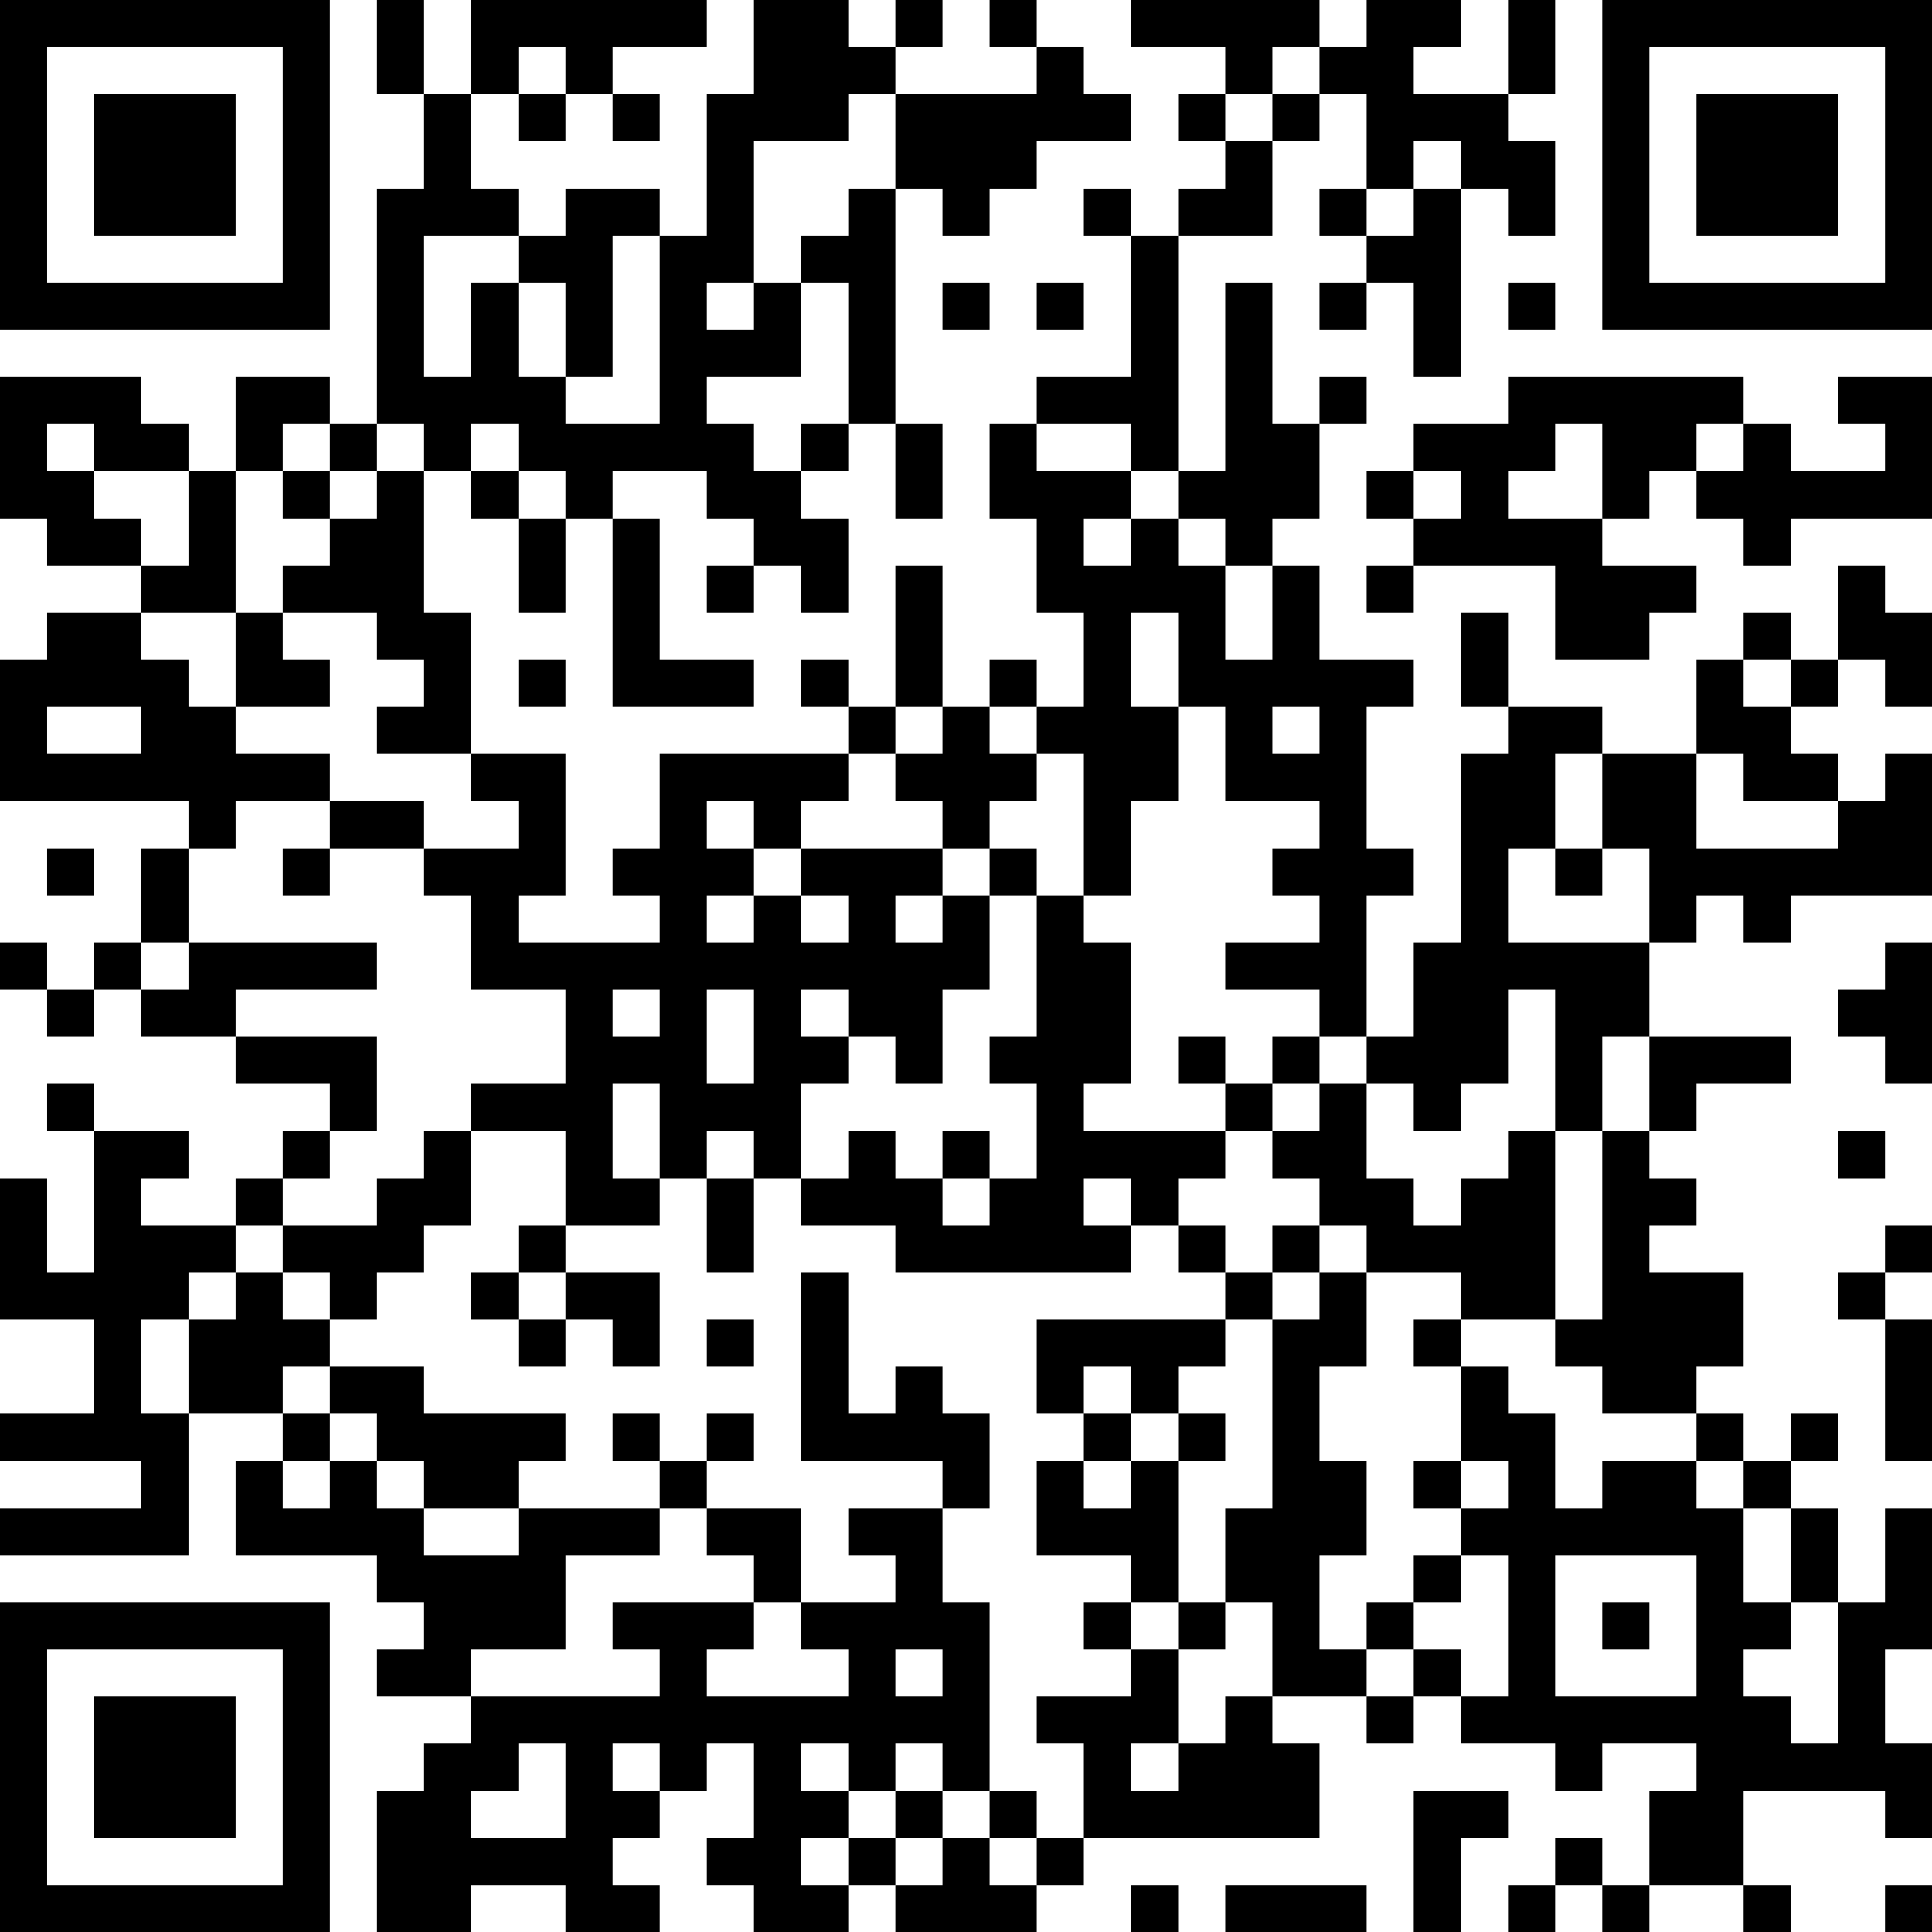 <?xml version="1.0" encoding="UTF-8"?>
<svg xmlns="http://www.w3.org/2000/svg" version="1.1" width="250" height="250" viewBox="0 0 250 250"><rect x="0" y="0" width="250" height="250" fill="#ffffff"/><g transform="scale(6.098)"><g transform="translate(0,0)"><path fill-rule="evenodd" d="M8 0L8 2L9 2L9 4L8 4L8 9L7 9L7 8L5 8L5 10L4 10L4 9L3 9L3 8L0 8L0 11L1 11L1 12L3 12L3 13L1 13L1 14L0 14L0 17L4 17L4 18L3 18L3 20L2 20L2 21L1 21L1 20L0 20L0 21L1 21L1 22L2 22L2 21L3 21L3 22L5 22L5 23L7 23L7 24L6 24L6 25L5 25L5 26L3 26L3 25L4 25L4 24L2 24L2 23L1 23L1 24L2 24L2 27L1 27L1 25L0 25L0 28L2 28L2 30L0 30L0 31L3 31L3 32L0 32L0 33L4 33L4 30L6 30L6 31L5 31L5 33L8 33L8 34L9 34L9 35L8 35L8 36L10 36L10 37L9 37L9 38L8 38L8 41L10 41L10 40L12 40L12 41L14 41L14 40L13 40L13 39L14 39L14 38L15 38L15 37L16 37L16 39L15 39L15 40L16 40L16 41L18 41L18 40L19 40L19 41L22 41L22 40L23 40L23 39L28 39L28 37L27 37L27 36L29 36L29 37L30 37L30 36L31 36L31 37L33 37L33 38L34 38L34 37L36 37L36 38L35 38L35 40L34 40L34 39L33 39L33 40L32 40L32 41L33 41L33 40L34 40L34 41L35 41L35 40L37 40L37 41L38 41L38 40L37 40L37 38L40 38L40 39L41 39L41 37L40 37L40 35L41 35L41 32L40 32L40 34L39 34L39 32L38 32L38 31L39 31L39 30L38 30L38 31L37 31L37 30L36 30L36 29L37 29L37 27L35 27L35 26L36 26L36 25L35 25L35 24L36 24L36 23L38 23L38 22L35 22L35 20L36 20L36 19L37 19L37 20L38 20L38 19L41 19L41 16L40 16L40 17L39 17L39 16L38 16L38 15L39 15L39 14L40 14L40 15L41 15L41 13L40 13L40 12L39 12L39 14L38 14L38 13L37 13L37 14L36 14L36 16L34 16L34 15L32 15L32 13L31 13L31 15L32 15L32 16L31 16L31 20L30 20L30 22L29 22L29 19L30 19L30 18L29 18L29 15L30 15L30 14L28 14L28 12L27 12L27 11L28 11L28 9L29 9L29 8L28 8L28 9L27 9L27 6L26 6L26 10L25 10L25 5L27 5L27 3L28 3L28 2L29 2L29 4L28 4L28 5L29 5L29 6L28 6L28 7L29 7L29 6L30 6L30 8L31 8L31 4L32 4L32 5L33 5L33 3L32 3L32 2L33 2L33 0L32 0L32 2L30 2L30 1L31 1L31 0L29 0L29 1L28 1L28 0L24 0L24 1L26 1L26 2L25 2L25 3L26 3L26 4L25 4L25 5L24 5L24 4L23 4L23 5L24 5L24 8L22 8L22 9L21 9L21 11L22 11L22 13L23 13L23 15L22 15L22 14L21 14L21 15L20 15L20 12L19 12L19 15L18 15L18 14L17 14L17 15L18 15L18 16L14 16L14 18L13 18L13 19L14 19L14 20L11 20L11 19L12 19L12 16L10 16L10 13L9 13L9 10L10 10L10 11L11 11L11 13L12 13L12 11L13 11L13 15L16 15L16 14L14 14L14 11L13 11L13 10L15 10L15 11L16 11L16 12L15 12L15 13L16 13L16 12L17 12L17 13L18 13L18 11L17 11L17 10L18 10L18 9L19 9L19 11L20 11L20 9L19 9L19 4L20 4L20 5L21 5L21 4L22 4L22 3L24 3L24 2L23 2L23 1L22 1L22 0L21 0L21 1L22 1L22 2L19 2L19 1L20 1L20 0L19 0L19 1L18 1L18 0L16 0L16 2L15 2L15 5L14 5L14 4L12 4L12 5L11 5L11 4L10 4L10 2L11 2L11 3L12 3L12 2L13 2L13 3L14 3L14 2L13 2L13 1L15 1L15 0L10 0L10 2L9 2L9 0ZM11 1L11 2L12 2L12 1ZM27 1L27 2L26 2L26 3L27 3L27 2L28 2L28 1ZM18 2L18 3L16 3L16 6L15 6L15 7L16 7L16 6L17 6L17 8L15 8L15 9L16 9L16 10L17 10L17 9L18 9L18 6L17 6L17 5L18 5L18 4L19 4L19 2ZM30 3L30 4L29 4L29 5L30 5L30 4L31 4L31 3ZM9 5L9 8L10 8L10 6L11 6L11 8L12 8L12 9L14 9L14 5L13 5L13 8L12 8L12 6L11 6L11 5ZM20 6L20 7L21 7L21 6ZM22 6L22 7L23 7L23 6ZM32 6L32 7L33 7L33 6ZM32 8L32 9L30 9L30 10L29 10L29 11L30 11L30 12L29 12L29 13L30 13L30 12L33 12L33 14L35 14L35 13L36 13L36 12L34 12L34 11L35 11L35 10L36 10L36 11L37 11L37 12L38 12L38 11L41 11L41 8L39 8L39 9L40 9L40 10L38 10L38 9L37 9L37 8ZM1 9L1 10L2 10L2 11L3 11L3 12L4 12L4 10L2 10L2 9ZM6 9L6 10L5 10L5 13L3 13L3 14L4 14L4 15L5 15L5 16L7 16L7 17L5 17L5 18L4 18L4 20L3 20L3 21L4 21L4 20L8 20L8 21L5 21L5 22L8 22L8 24L7 24L7 25L6 25L6 26L5 26L5 27L4 27L4 28L3 28L3 30L4 30L4 28L5 28L5 27L6 27L6 28L7 28L7 29L6 29L6 30L7 30L7 31L6 31L6 32L7 32L7 31L8 31L8 32L9 32L9 33L11 33L11 32L14 32L14 33L12 33L12 35L10 35L10 36L14 36L14 35L13 35L13 34L16 34L16 35L15 35L15 36L18 36L18 35L17 35L17 34L19 34L19 33L18 33L18 32L20 32L20 34L21 34L21 38L20 38L20 37L19 37L19 38L18 38L18 37L17 37L17 38L18 38L18 39L17 39L17 40L18 40L18 39L19 39L19 40L20 40L20 39L21 39L21 40L22 40L22 39L23 39L23 37L22 37L22 36L24 36L24 35L25 35L25 37L24 37L24 38L25 38L25 37L26 37L26 36L27 36L27 34L26 34L26 32L27 32L27 28L28 28L28 27L29 27L29 29L28 29L28 31L29 31L29 33L28 33L28 35L29 35L29 36L30 36L30 35L31 35L31 36L32 36L32 33L31 33L31 32L32 32L32 31L31 31L31 29L32 29L32 30L33 30L33 32L34 32L34 31L36 31L36 32L37 32L37 34L38 34L38 35L37 35L37 36L38 36L38 37L39 37L39 34L38 34L38 32L37 32L37 31L36 31L36 30L34 30L34 29L33 29L33 28L34 28L34 24L35 24L35 22L34 22L34 24L33 24L33 21L32 21L32 23L31 23L31 24L30 24L30 23L29 23L29 22L28 22L28 21L26 21L26 20L28 20L28 19L27 19L27 18L28 18L28 17L26 17L26 15L25 15L25 13L24 13L24 15L25 15L25 17L24 17L24 19L23 19L23 16L22 16L22 15L21 15L21 16L22 16L22 17L21 17L21 18L20 18L20 17L19 17L19 16L20 16L20 15L19 15L19 16L18 16L18 17L17 17L17 18L16 18L16 17L15 17L15 18L16 18L16 19L15 19L15 20L16 20L16 19L17 19L17 20L18 20L18 19L17 19L17 18L20 18L20 19L19 19L19 20L20 20L20 19L21 19L21 21L20 21L20 23L19 23L19 22L18 22L18 21L17 21L17 22L18 22L18 23L17 23L17 25L16 25L16 24L15 24L15 25L14 25L14 23L13 23L13 25L14 25L14 26L12 26L12 24L10 24L10 23L12 23L12 21L10 21L10 19L9 19L9 18L11 18L11 17L10 17L10 16L8 16L8 15L9 15L9 14L8 14L8 13L6 13L6 12L7 12L7 11L8 11L8 10L9 10L9 9L8 9L8 10L7 10L7 9ZM10 9L10 10L11 10L11 11L12 11L12 10L11 10L11 9ZM22 9L22 10L24 10L24 11L23 11L23 12L24 12L24 11L25 11L25 12L26 12L26 14L27 14L27 12L26 12L26 11L25 11L25 10L24 10L24 9ZM33 9L33 10L32 10L32 11L34 11L34 9ZM36 9L36 10L37 10L37 9ZM6 10L6 11L7 11L7 10ZM30 10L30 11L31 11L31 10ZM5 13L5 15L7 15L7 14L6 14L6 13ZM11 14L11 15L12 15L12 14ZM37 14L37 15L38 15L38 14ZM1 15L1 16L3 16L3 15ZM27 15L27 16L28 16L28 15ZM33 16L33 18L32 18L32 20L35 20L35 18L34 18L34 16ZM36 16L36 18L39 18L39 17L37 17L37 16ZM7 17L7 18L6 18L6 19L7 19L7 18L9 18L9 17ZM1 18L1 19L2 19L2 18ZM21 18L21 19L22 19L22 22L21 22L21 23L22 23L22 25L21 25L21 24L20 24L20 25L19 25L19 24L18 24L18 25L17 25L17 26L19 26L19 27L24 27L24 26L25 26L25 27L26 27L26 28L22 28L22 30L23 30L23 31L22 31L22 33L24 33L24 34L23 34L23 35L24 35L24 34L25 34L25 35L26 35L26 34L25 34L25 31L26 31L26 30L25 30L25 29L26 29L26 28L27 28L27 27L28 27L28 26L29 26L29 27L31 27L31 28L30 28L30 29L31 29L31 28L33 28L33 24L32 24L32 25L31 25L31 26L30 26L30 25L29 25L29 23L28 23L28 22L27 22L27 23L26 23L26 22L25 22L25 23L26 23L26 24L23 24L23 23L24 23L24 20L23 20L23 19L22 19L22 18ZM33 18L33 19L34 19L34 18ZM40 20L40 21L39 21L39 22L40 22L40 23L41 23L41 20ZM13 21L13 22L14 22L14 21ZM15 21L15 23L16 23L16 21ZM27 23L27 24L26 24L26 25L25 25L25 26L26 26L26 27L27 27L27 26L28 26L28 25L27 25L27 24L28 24L28 23ZM9 24L9 25L8 25L8 26L6 26L6 27L7 27L7 28L8 28L8 27L9 27L9 26L10 26L10 24ZM39 24L39 25L40 25L40 24ZM15 25L15 27L16 27L16 25ZM20 25L20 26L21 26L21 25ZM23 25L23 26L24 26L24 25ZM11 26L11 27L10 27L10 28L11 28L11 29L12 29L12 28L13 28L13 29L14 29L14 27L12 27L12 26ZM40 26L40 27L39 27L39 28L40 28L40 31L41 31L41 28L40 28L40 27L41 27L41 26ZM11 27L11 28L12 28L12 27ZM17 27L17 31L20 31L20 32L21 32L21 30L20 30L20 29L19 29L19 30L18 30L18 27ZM15 28L15 29L16 29L16 28ZM7 29L7 30L8 30L8 31L9 31L9 32L11 32L11 31L12 31L12 30L9 30L9 29ZM23 29L23 30L24 30L24 31L23 31L23 32L24 32L24 31L25 31L25 30L24 30L24 29ZM13 30L13 31L14 31L14 32L15 32L15 33L16 33L16 34L17 34L17 32L15 32L15 31L16 31L16 30L15 30L15 31L14 31L14 30ZM30 31L30 32L31 32L31 31ZM30 33L30 34L29 34L29 35L30 35L30 34L31 34L31 33ZM33 33L33 36L36 36L36 33ZM34 34L34 35L35 35L35 34ZM19 35L19 36L20 36L20 35ZM11 37L11 38L10 38L10 39L12 39L12 37ZM13 37L13 38L14 38L14 37ZM19 38L19 39L20 39L20 38ZM21 38L21 39L22 39L22 38ZM30 38L30 41L31 41L31 39L32 39L32 38ZM24 40L24 41L25 41L25 40ZM26 40L26 41L29 41L29 40ZM40 40L40 41L41 41L41 40ZM0 0L0 7L7 7L7 0ZM1 1L1 6L6 6L6 1ZM2 2L2 5L5 5L5 2ZM34 0L34 7L41 7L41 0ZM35 1L35 6L40 6L40 1ZM36 2L36 5L39 5L39 2ZM0 34L0 41L7 41L7 34ZM1 35L1 40L6 40L6 35ZM2 36L2 39L5 39L5 36Z" fill="#000000"/></g></g></svg>
